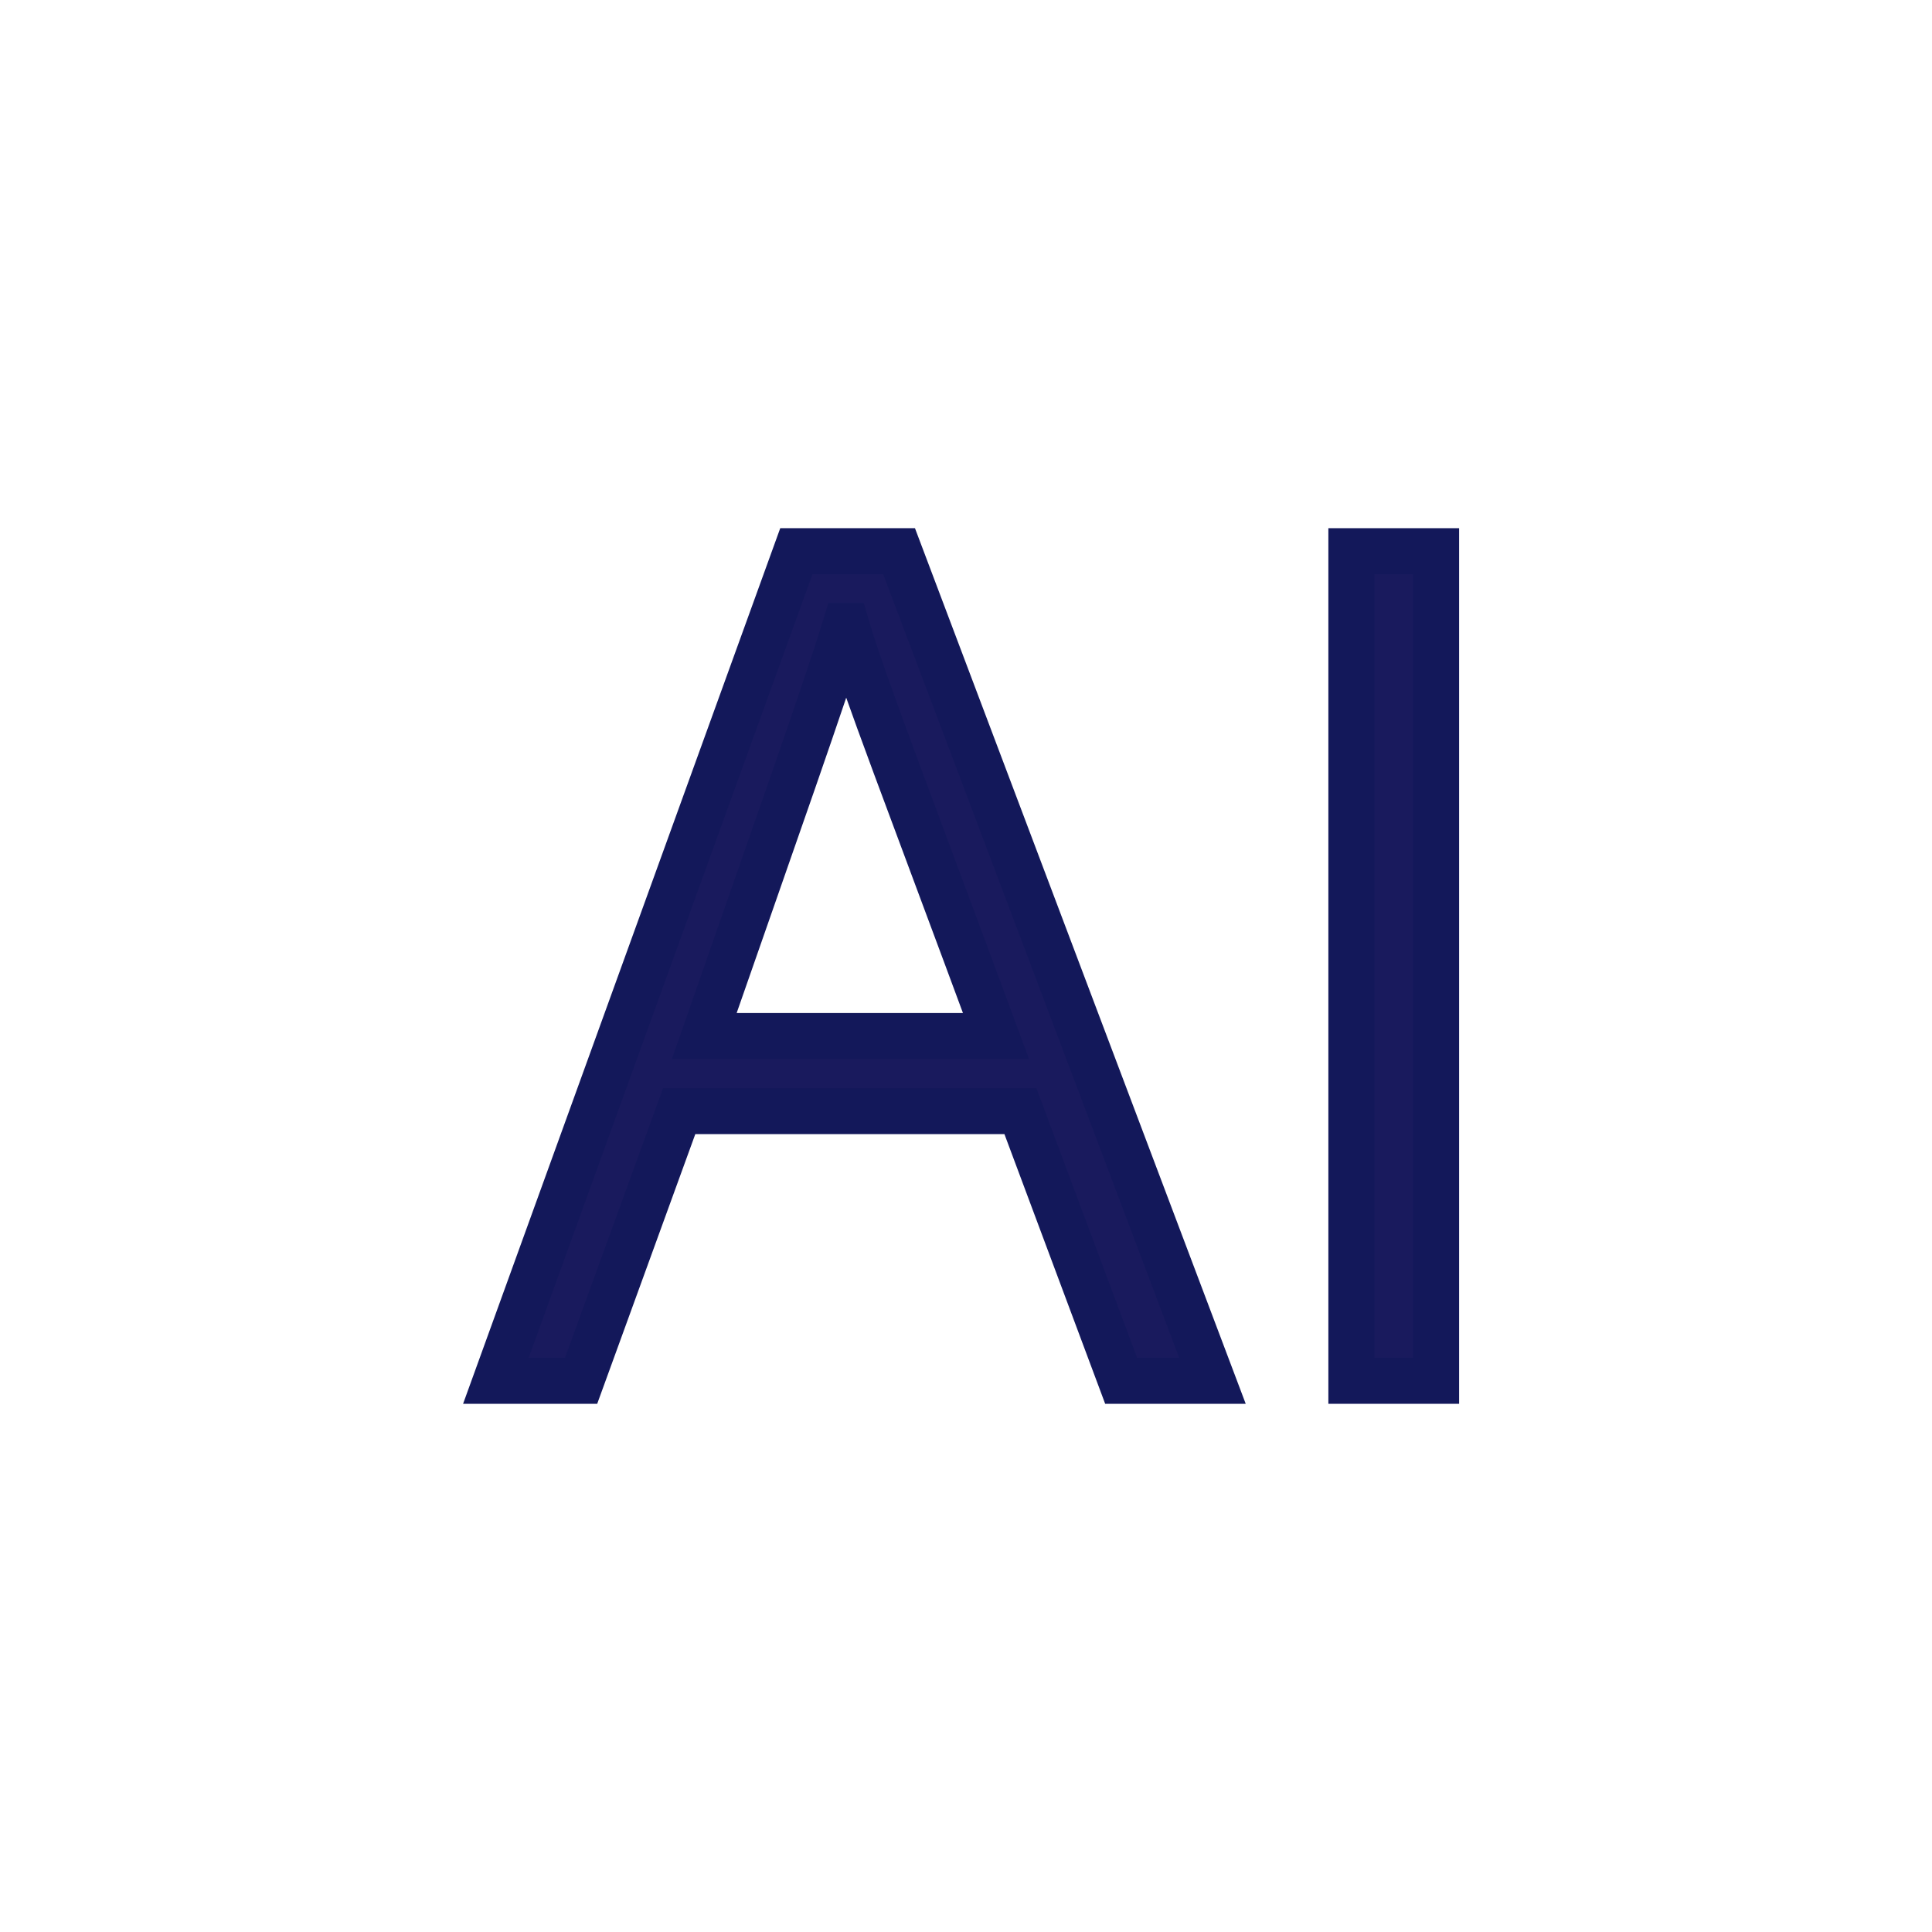 <svg id="图层_1" data-name="图层 1" xmlns="http://www.w3.org/2000/svg" viewBox="0 0 168 168"><defs><style>.cls-1{fill:#191a5d;stroke:#13185a;stroke-miterlimit:10;stroke-width:4px;}</style></defs><path class="cls-1" d="M59.06,96.62l-8.53,23.45H43.12L69.25,47.93h8.93l27.25,72.14H97.49L88.73,96.62Zm27.55-6.53c-7.51-20.31-11.48-30.51-13-35.65h-.1c-1.76,5.75-6.21,18.27-12.27,35.65Z"/><path class="cls-1" d="M124.88,47.93v72.14h-7.37V47.93Z"/></svg>